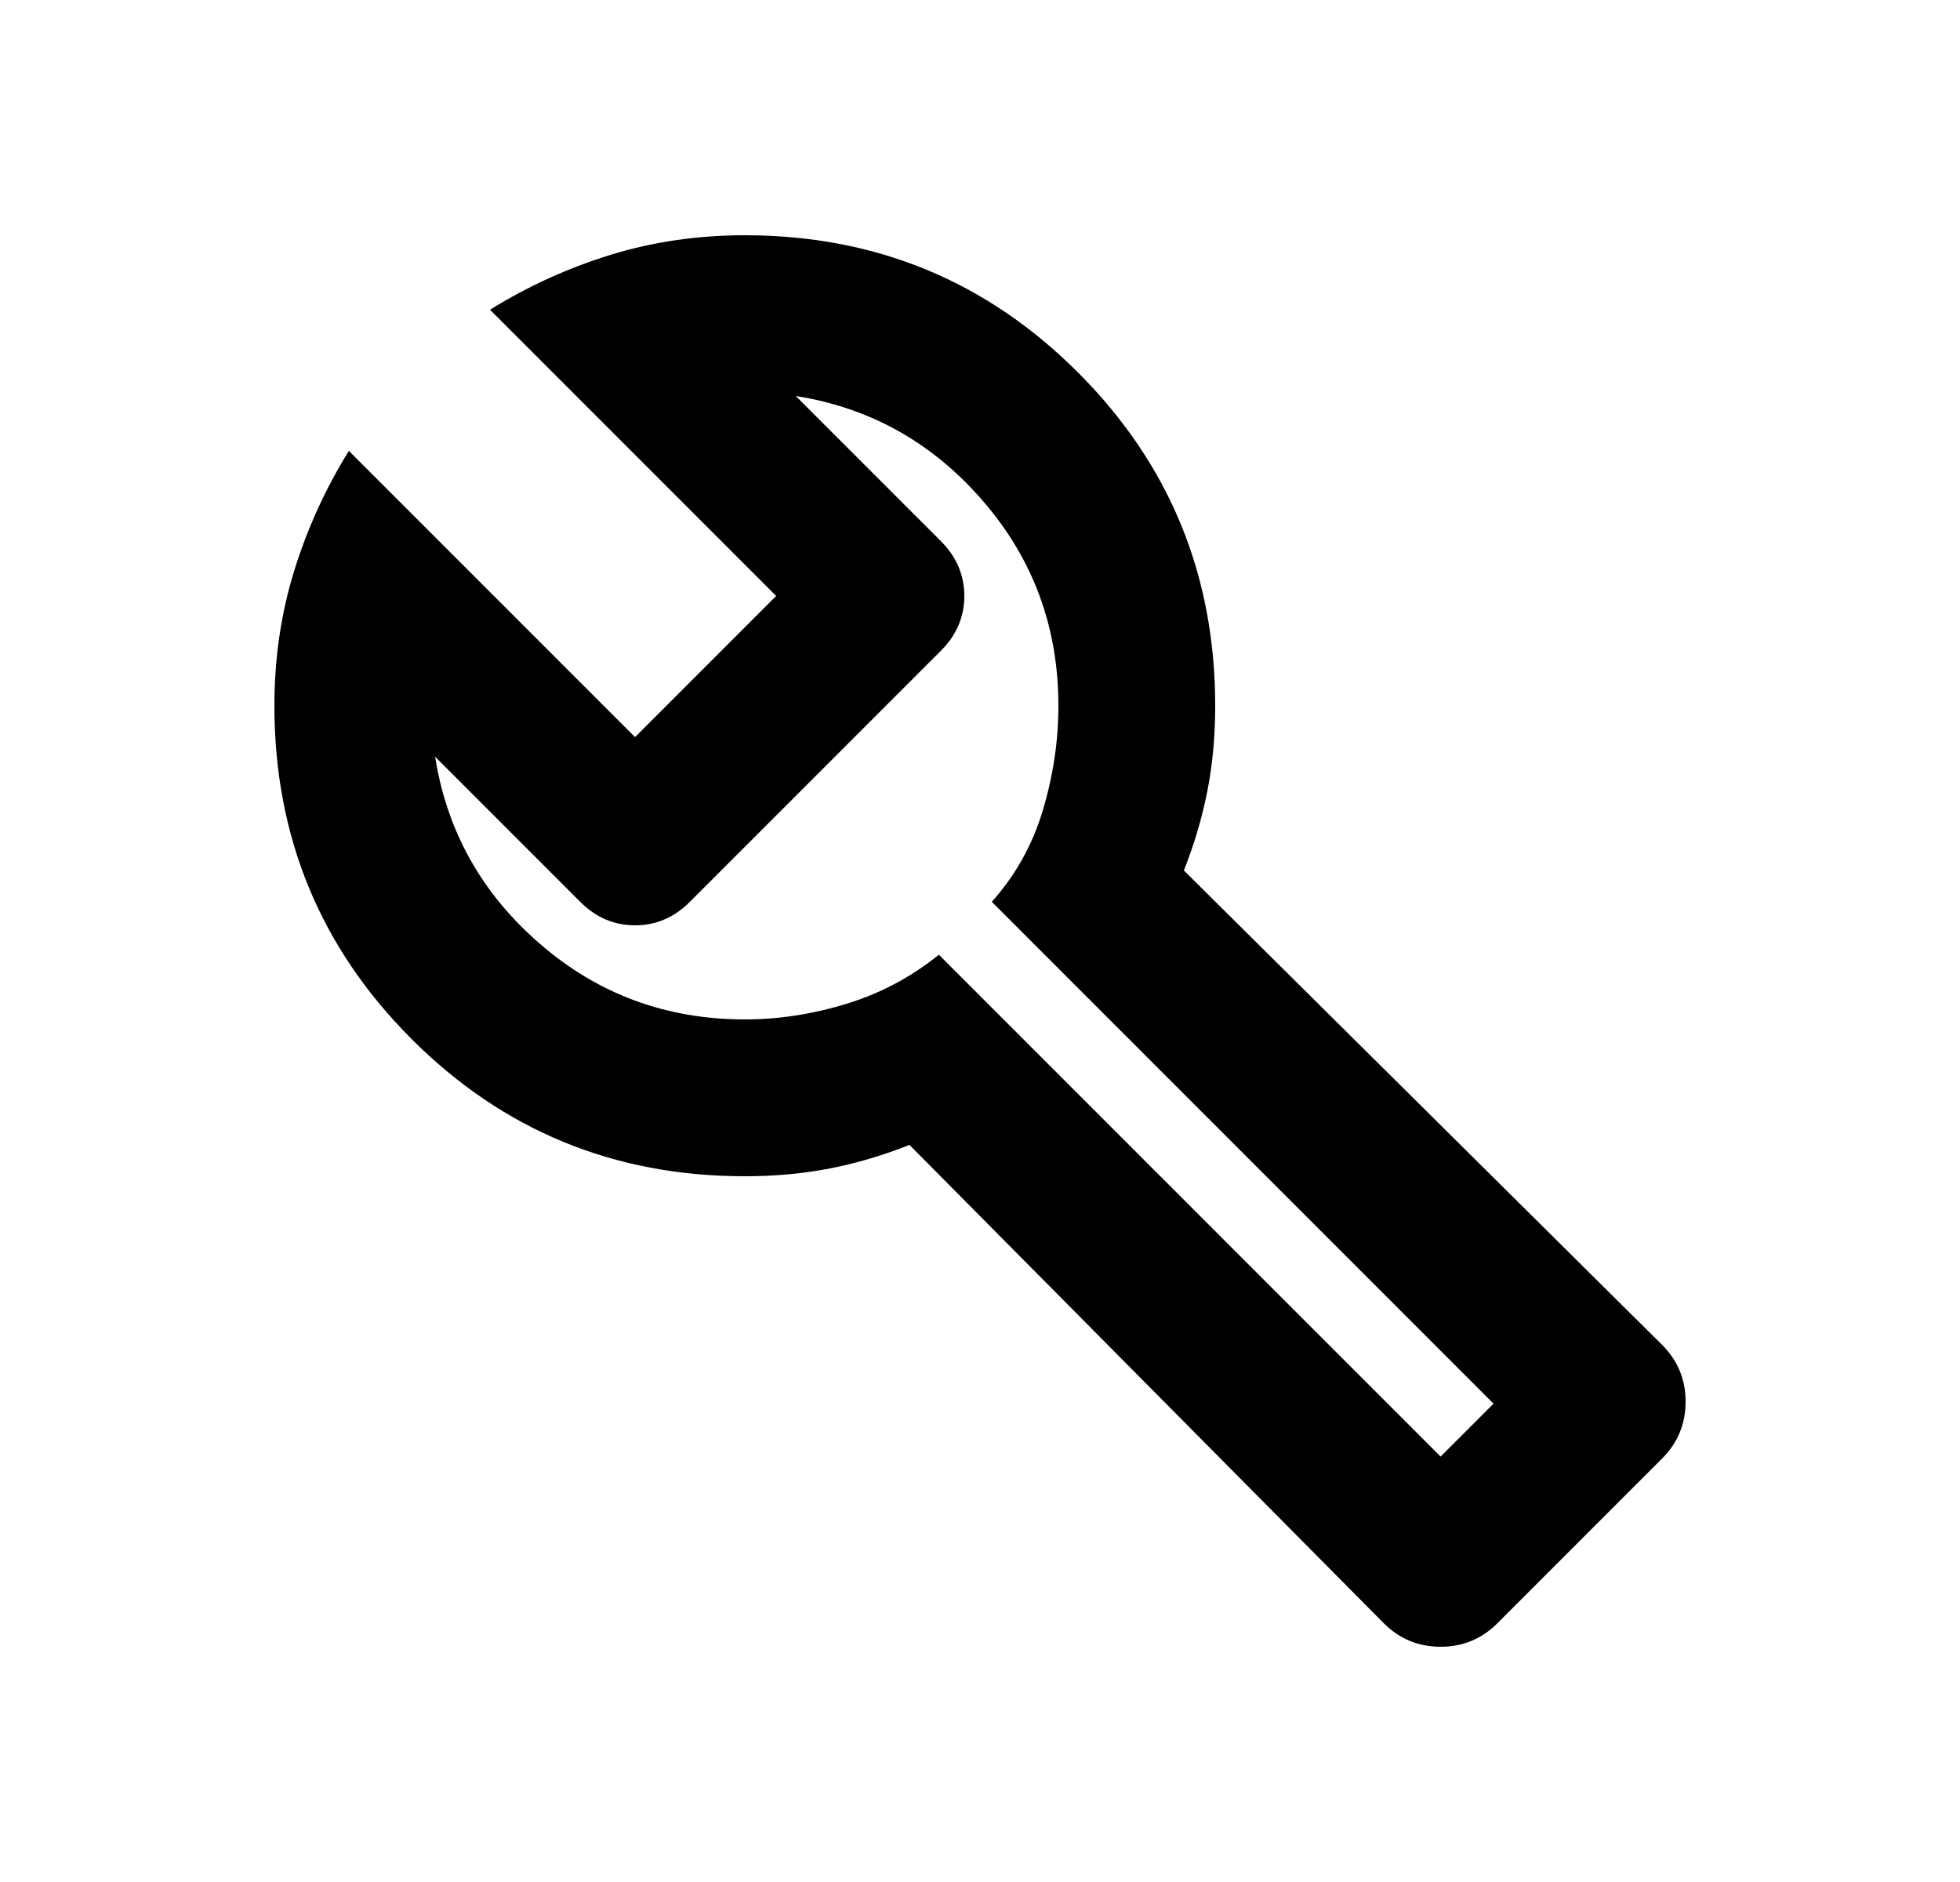<svg width="25" height="24" viewBox="0 0 25 24" fill="none" xmlns="http://www.w3.org/2000/svg">
<mask id="mask0_511_5590" style="mask-type:alpha" maskUnits="userSpaceOnUse" x="0" y="0" width="25" height="24">
<rect x="0.5" width="24" height="24" fill="#D9D9D9"/>
</mask>
<g mask="url(#mask0_511_5590)">
<path d="M17.65 20.7L11.6 14.6C11.267 14.733 10.929 14.833 10.588 14.9C10.246 14.967 9.883 15 9.5 15C7.833 15 6.417 14.417 5.25 13.25C4.083 12.083 3.5 10.667 3.5 9C3.5 8.4 3.583 7.829 3.75 7.287C3.917 6.746 4.15 6.233 4.45 5.75L8.1 9.4L9.9 7.6L6.25 3.95C6.733 3.65 7.246 3.417 7.787 3.25C8.329 3.083 8.9 3 9.5 3C11.167 3 12.583 3.583 13.75 4.75C14.917 5.917 15.5 7.333 15.5 9C15.5 9.383 15.467 9.746 15.4 10.088C15.333 10.429 15.233 10.767 15.1 11.1L21.2 17.15C21.4 17.35 21.5 17.592 21.5 17.875C21.5 18.158 21.4 18.4 21.2 18.6L19.1 20.7C18.9 20.9 18.658 21 18.375 21C18.092 21 17.85 20.9 17.65 20.7ZM18.375 18.575L19.05 17.9L12.65 11.5C12.95 11.167 13.167 10.779 13.3 10.338C13.433 9.896 13.5 9.45 13.5 9C13.5 8 13.179 7.129 12.537 6.388C11.896 5.646 11.1 5.2 10.15 5.05L12 6.9C12.2 7.1 12.3 7.333 12.3 7.6C12.3 7.867 12.2 8.1 12 8.3L8.8 11.5C8.6 11.7 8.367 11.8 8.1 11.8C7.833 11.8 7.6 11.7 7.4 11.5L5.55 9.65C5.7 10.6 6.146 11.396 6.888 12.037C7.629 12.679 8.5 13 9.5 13C9.933 13 10.367 12.933 10.8 12.8C11.233 12.667 11.625 12.458 11.975 12.175L18.375 18.575Z" fill="black"/>
</g>
</svg>
